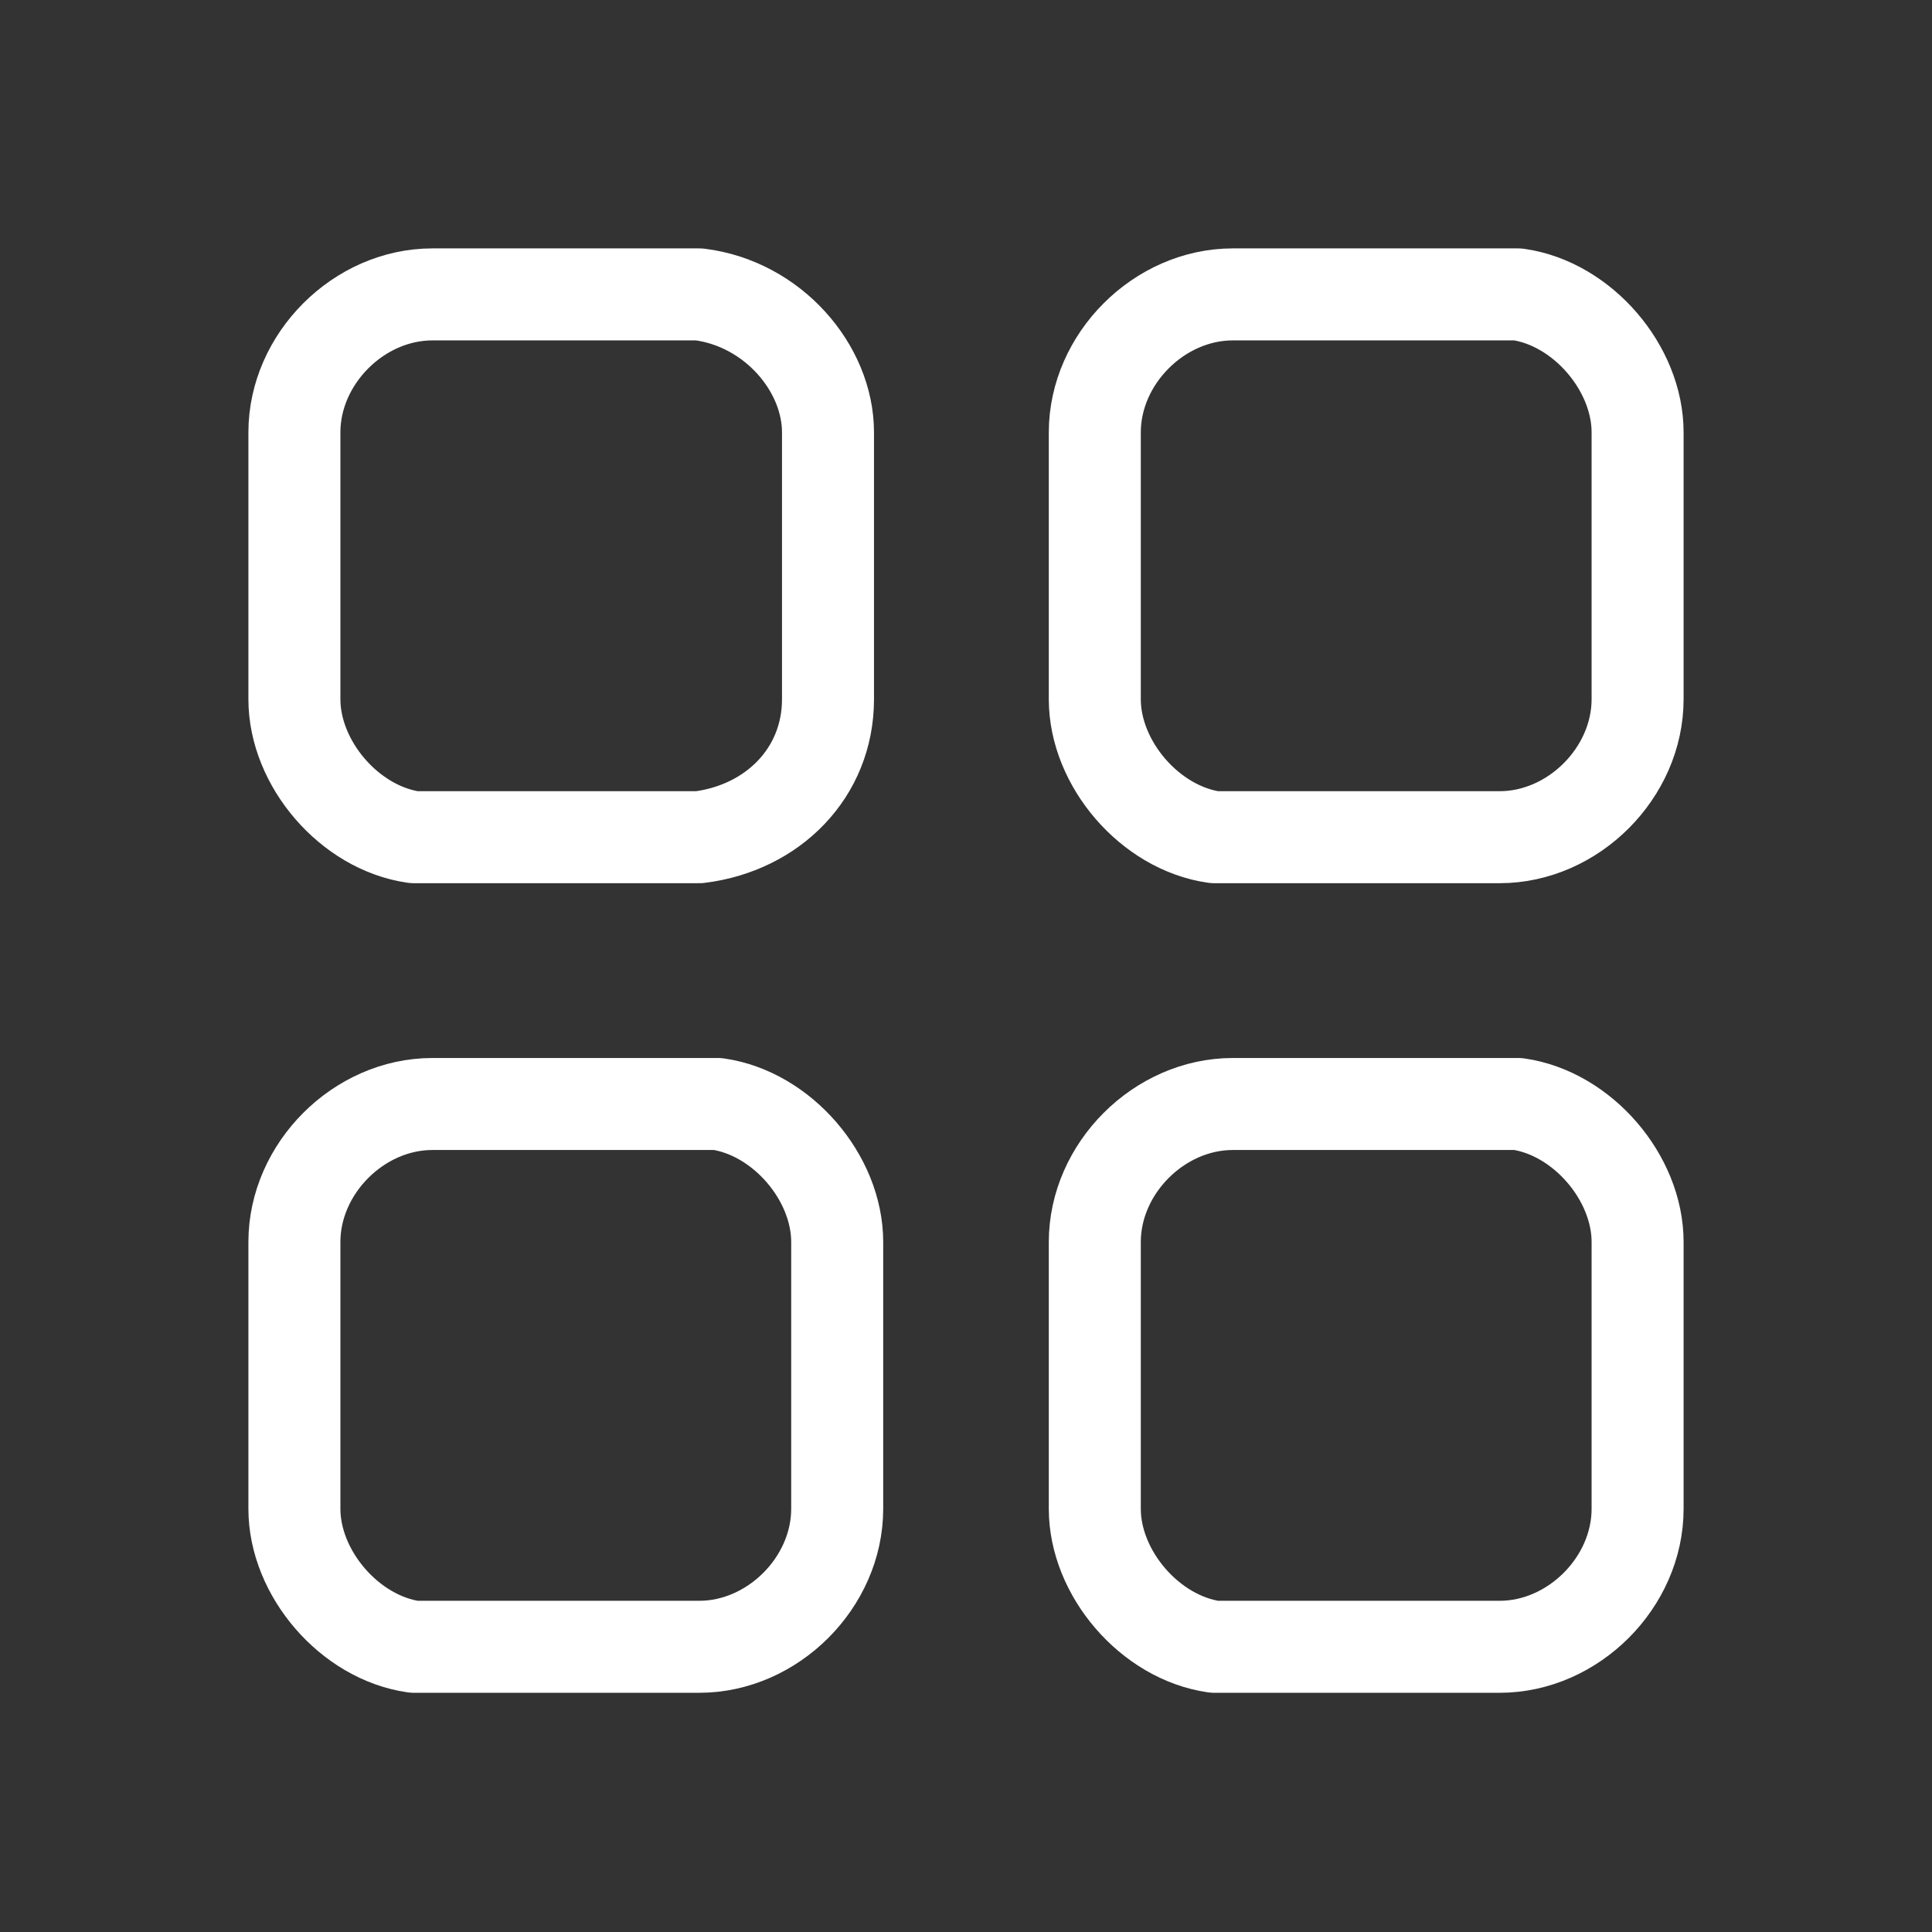 <?xml version="1.0" encoding="utf-8"?>
<!-- Generator: Adobe Illustrator 27.5.0, SVG Export Plug-In . SVG Version: 6.00 Build 0)  -->
<svg version="1.1" id="Layer_1" xmlns="http://www.w3.org/2000/svg" xmlns:xlink="http://www.w3.org/1999/xlink" x="0px" y="0px"
	 viewBox="0 0 21 21" style="enable-background:new 0 0 21 21;" xml:space="preserve">
<rect x="0" y="0" width="21" height="21" fill="#333333" stroke="none"/>
<style type="text/css">
	.st0{fill:none;stroke:#FFFFFF;stroke-linecap:round;stroke-linejoin:round;}
</style>
<path class="st0" d="M7.6,3.2H4.7c-0.8,0-1.5,0.7-1.5,1.5v2.9c0,0.7,0.6,1.4,1.3,1.5h0.2h2.9C8.4,9,9,8.4,9,7.6V4.7
	C9,4,8.4,3.3,7.6,3.2L7.6,3.2z M16.3,3.2h-2.9c-0.8,0-1.5,0.7-1.5,1.5v2.9c0,0.7,0.6,1.4,1.3,1.5h0.2h2.9c0.8,0,1.5-0.7,1.5-1.5V4.7
	c0-0.7-0.6-1.4-1.3-1.5L16.3,3.2z M7.6,12H4.7c-0.8,0-1.5,0.7-1.5,1.5v2.9c0,0.7,0.6,1.4,1.3,1.5h0.2h2.9c0.8,0,1.5-0.7,1.5-1.5
	v-2.9c0-0.7-0.6-1.4-1.3-1.5H7.6z M16.3,12h-2.9c-0.8,0-1.5,0.7-1.5,1.5v2.9c0,0.7,0.6,1.4,1.3,1.5h0.2h2.9c0.8,0,1.5-0.7,1.5-1.5
	v-2.9c0-0.7-0.6-1.4-1.3-1.5H16.3z"/>
</svg>
